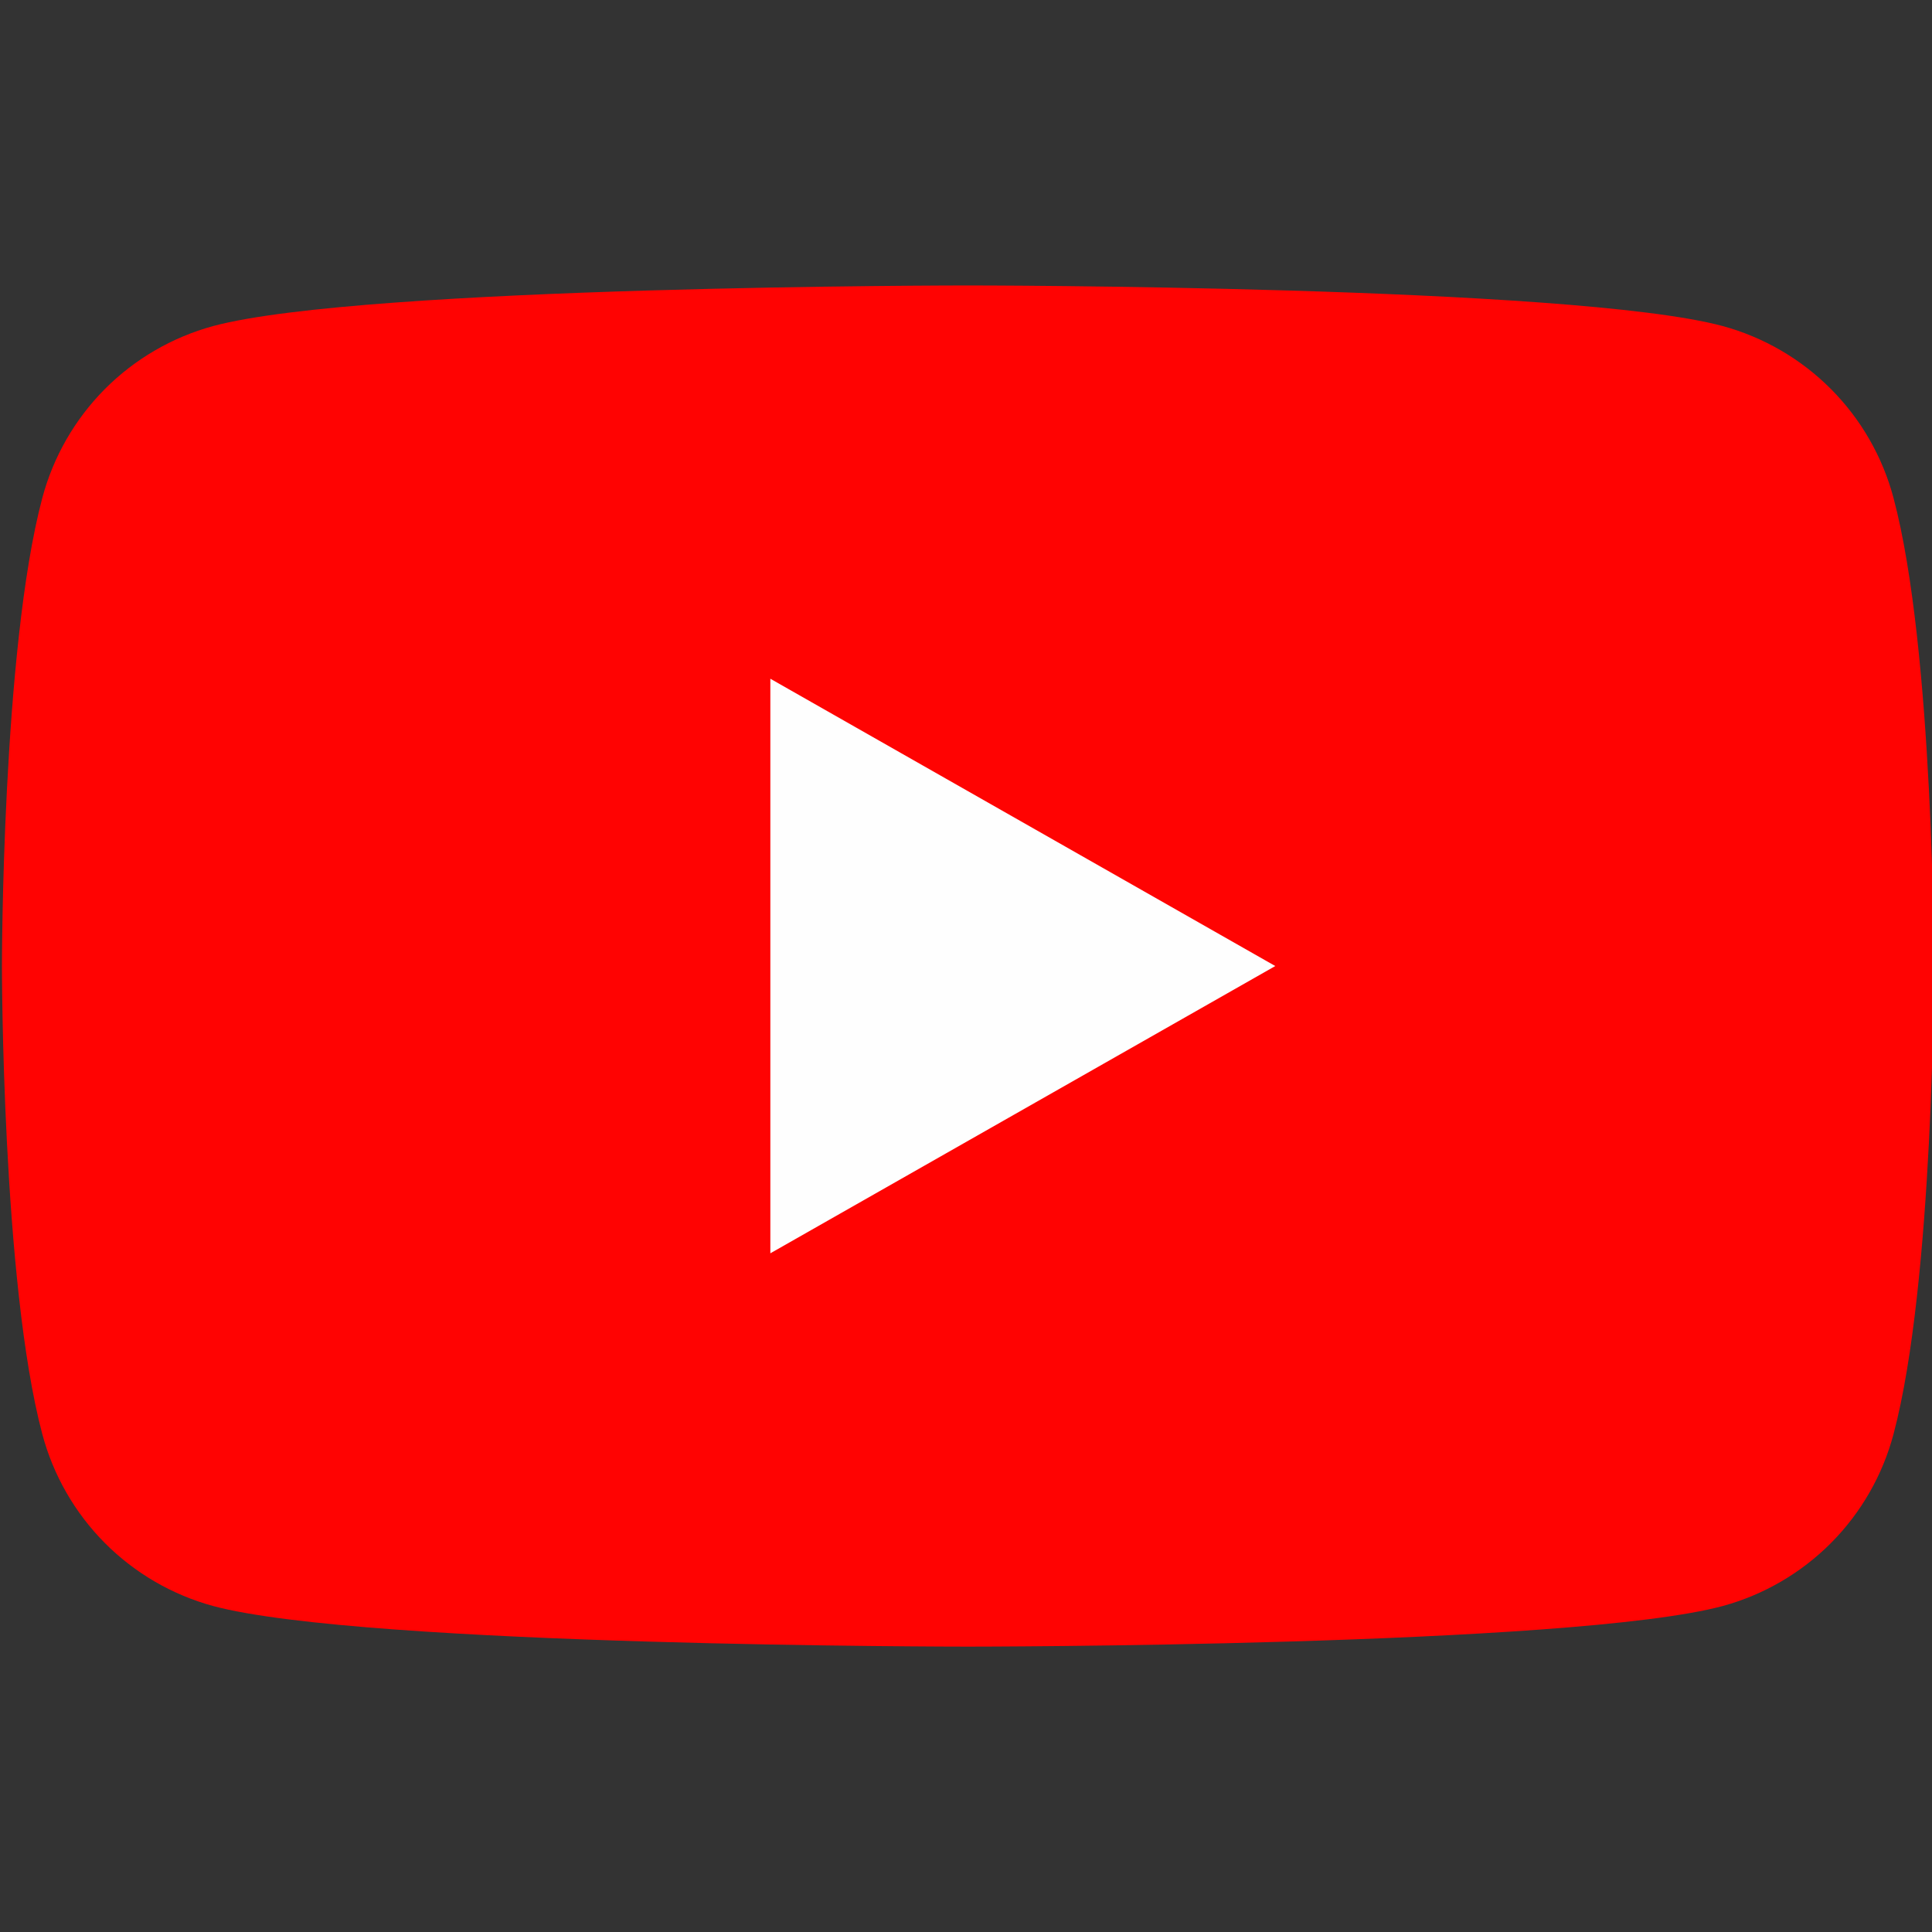 <svg width="48" height="48" viewBox="0 0 48 48" fill="none" xmlns="http://www.w3.org/2000/svg">
<rect x="0" y="0" width="48" height="48" fill="#333333" stroke="none"/>
<g clip-path="url(#clip0_48_2066)">
<path d="M47.044 12.372C46.773 11.351 46.238 10.419 45.493 9.669C44.748 8.92 43.82 8.379 42.801 8.101C39.048 7.092 24.048 7.092 24.048 7.092C24.048 7.092 9.048 7.092 5.295 8.101C4.276 8.379 3.347 8.92 2.602 9.669C1.858 10.419 1.323 11.351 1.051 12.372C0.048 16.141 0.048 24.001 0.048 24.001C0.048 24.001 0.048 31.861 1.051 35.63C1.323 36.651 1.858 37.583 2.602 38.333C3.347 39.082 4.276 39.623 5.295 39.901C9.048 40.91 24.048 40.91 24.048 40.91C24.048 40.91 39.048 40.91 42.801 39.901C43.82 39.623 44.748 39.082 45.493 38.333C46.238 37.583 46.773 36.651 47.044 35.63C48.048 31.861 48.048 24.001 48.048 24.001C48.048 24.001 48.048 16.141 47.044 12.372Z" fill="#FF0302"/>
<path d="M19.139 31.138V16.863L31.684 24.001L19.139 31.138Z" fill="#FEFEFE"/>
</g>
<defs>
<clipPath id="clip0_48_2066">
<rect width="48" height="48" fill="white"/>
</clipPath>
</defs>
</svg>
